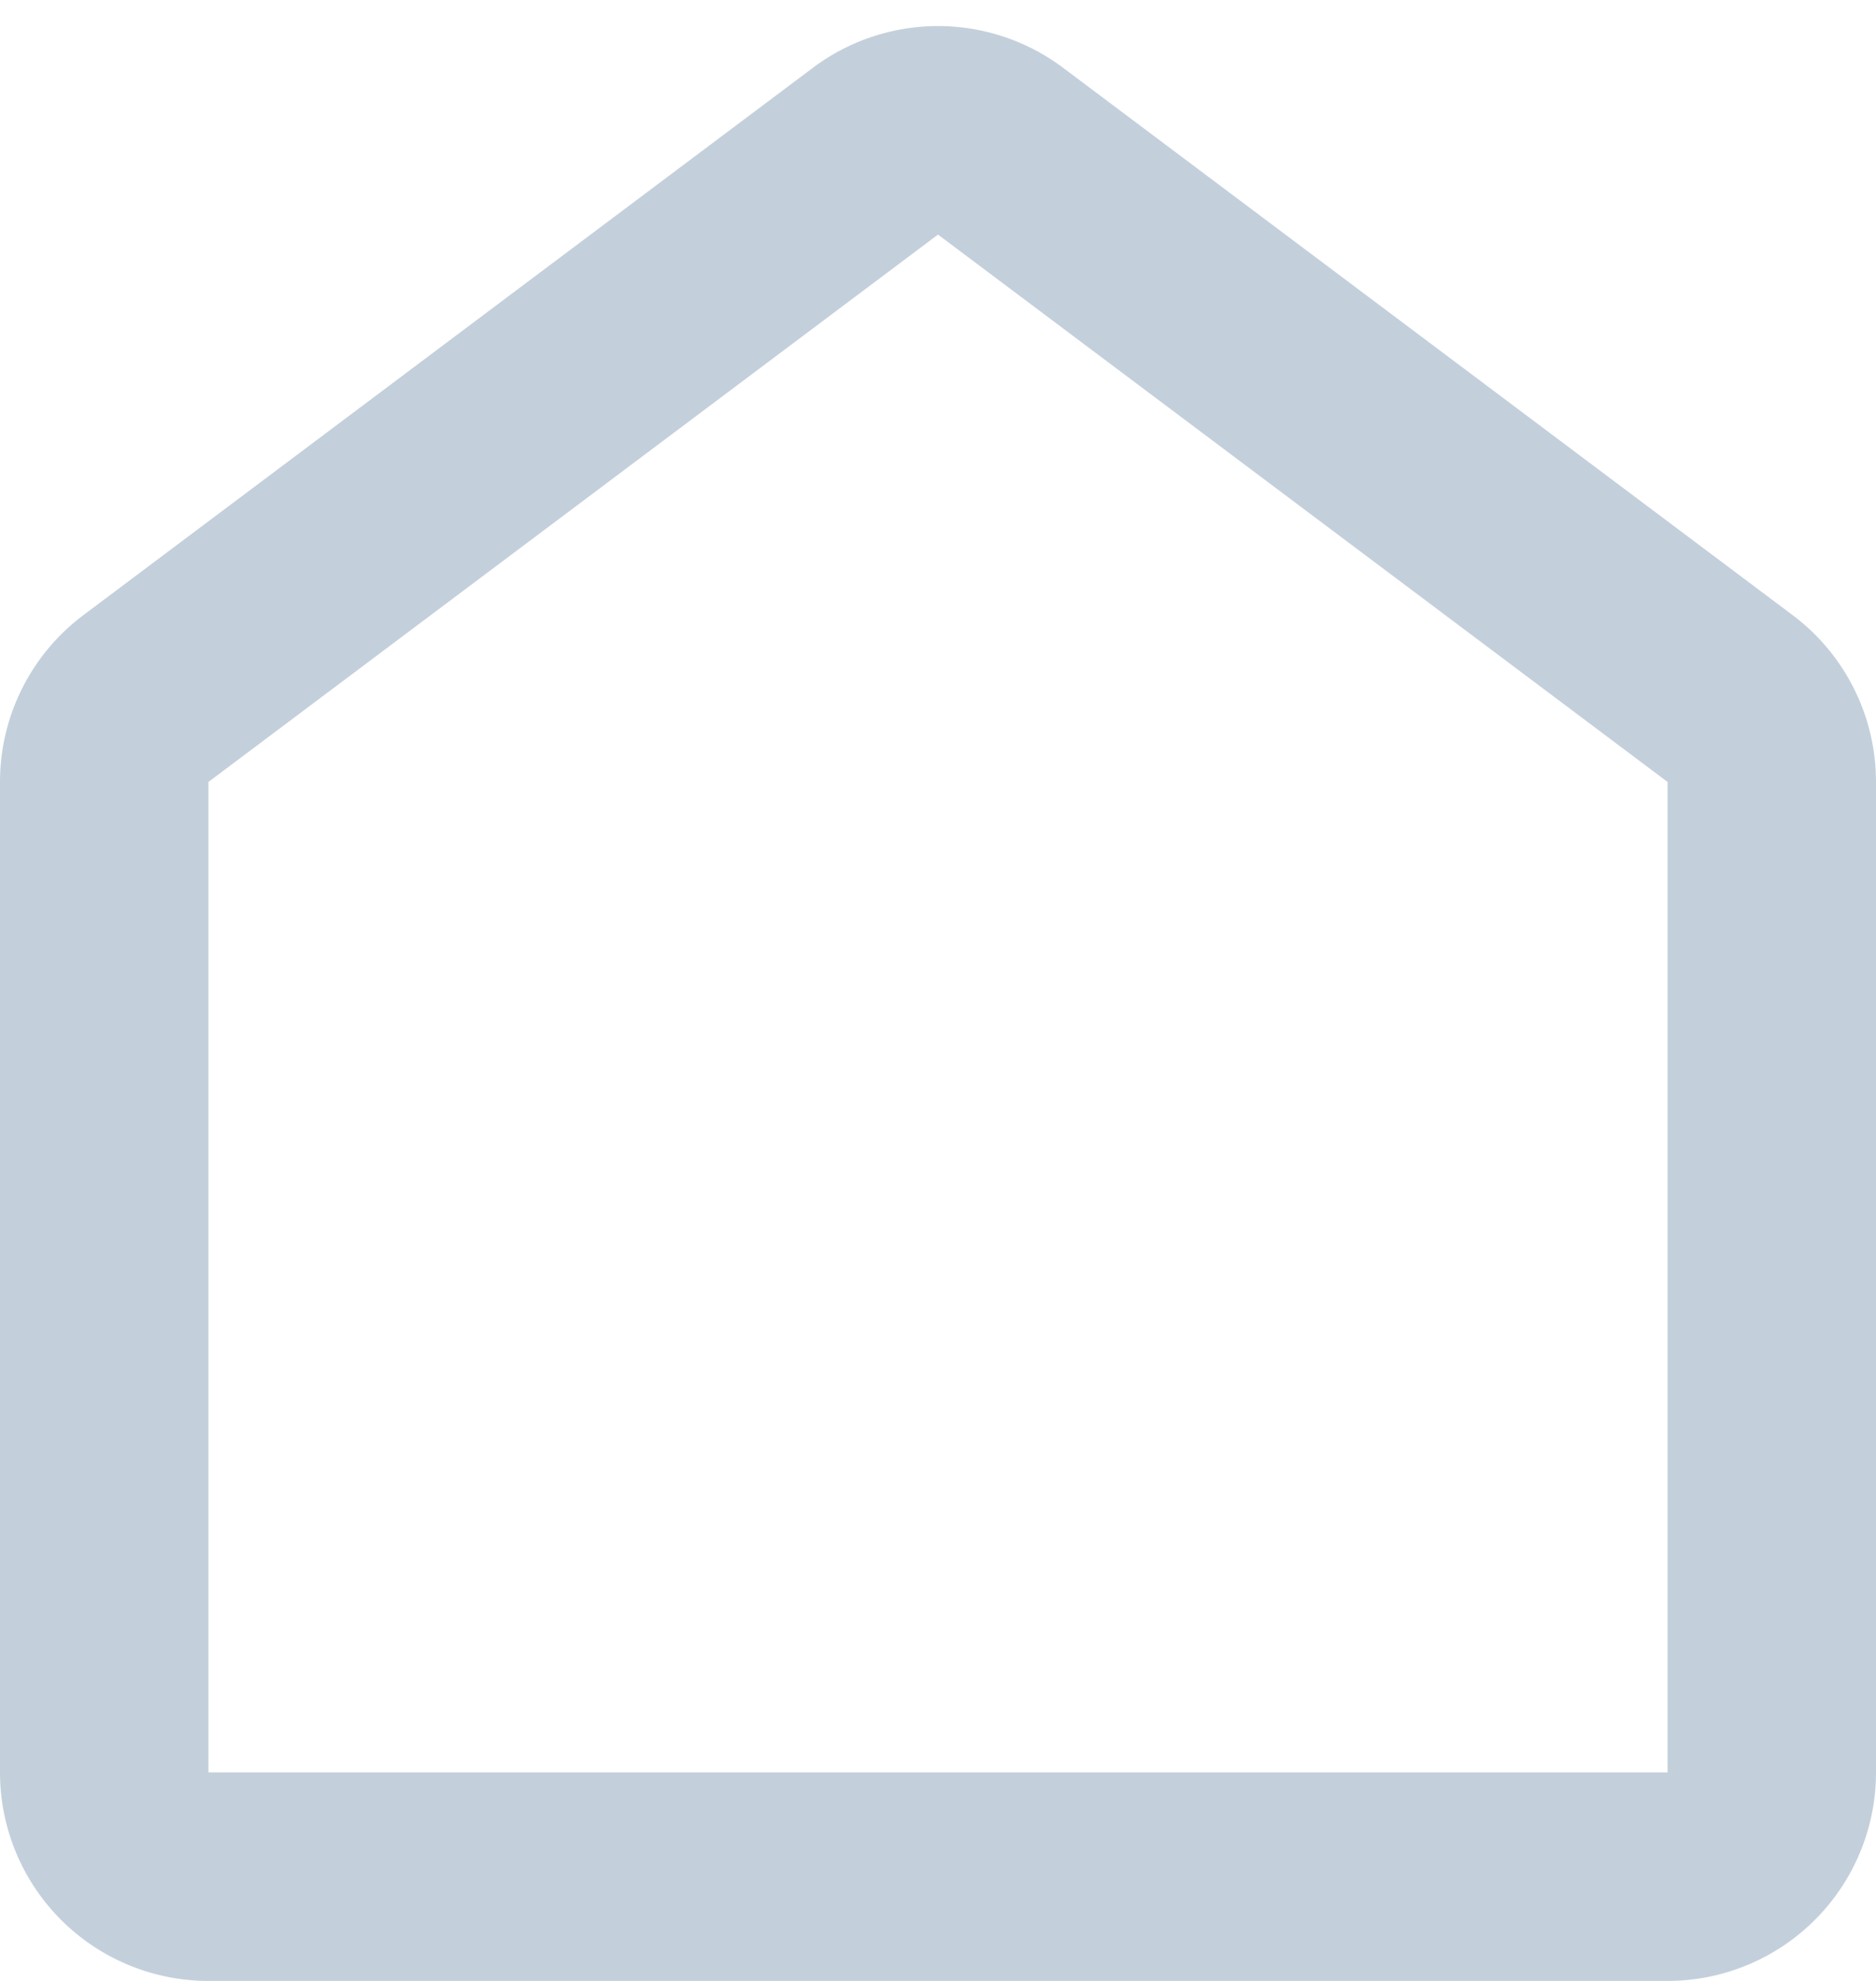 <svg width="18" height="19" viewBox="0 0 18 19" fill="none" xmlns="http://www.w3.org/2000/svg"><path fill-rule="evenodd" clip-rule="evenodd" d="M7.8.65a2 2 0 0 1 2.4 0l7 5.25a2 2 0 0 1 .8 1.6V17a2 2 0 0 1-2 2H2a2 2 0 0 1-2-2V7.5a2 2 0 0 1 .8-1.6l7-5.25zM9 2.25L2 7.5V17h14V7.5L9 2.25z" fill="#C3D0DB"/></svg>
